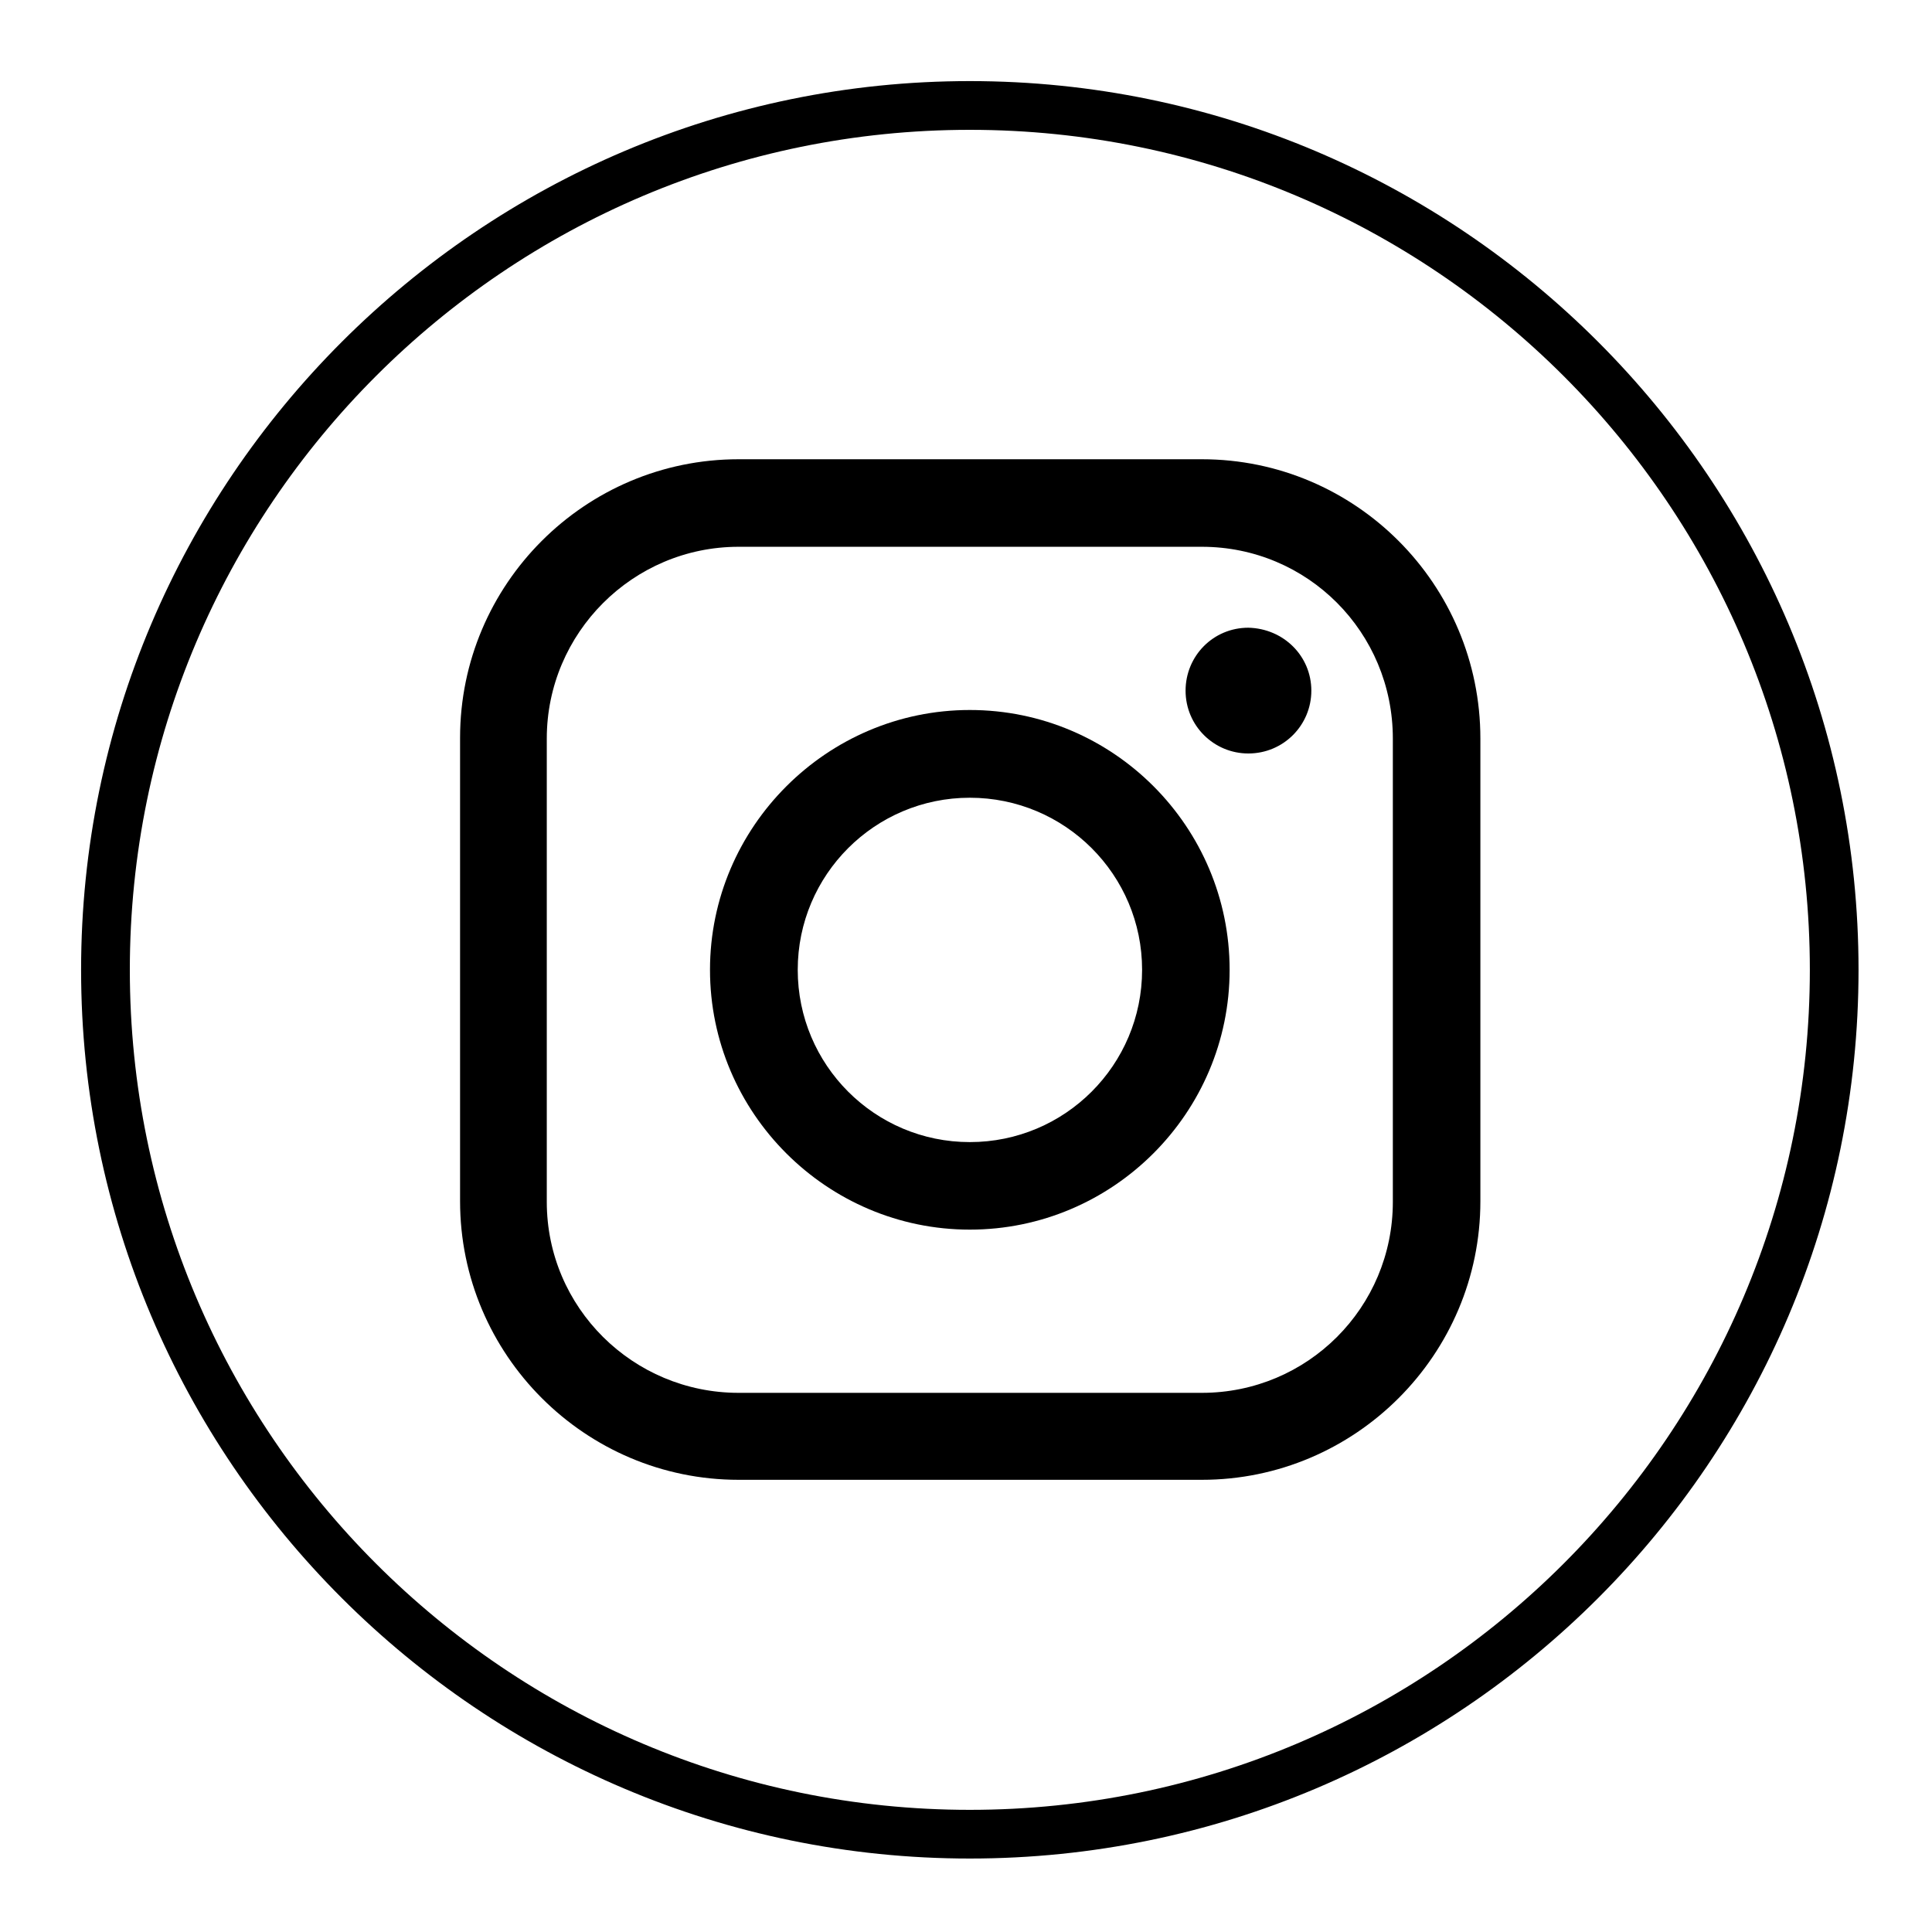 <?xml version="1.0" encoding="UTF-8"?>
<svg xmlns="http://www.w3.org/2000/svg" xmlns:xlink="http://www.w3.org/1999/xlink" width="50" zoomAndPan="magnify" viewBox="0 0 37.5 37.5" height="50" preserveAspectRatio="xMidYMid meet" version="1.0">
  <defs>
    <clipPath id="c45d4ba709">
      <path d="M 1.574 1.574 L 36.074 1.574 L 36.074 36.074 L 1.574 36.074 Z M 1.574 1.574 " clip-rule="nonzero"></path>
    </clipPath>
  </defs>
  <path fill="#000000" d="M 23.328 8.914 L 14.336 8.914 C 11.355 8.914 8.93 11.34 8.93 14.32 L 8.93 23.316 C 8.93 26.293 11.355 28.723 14.336 28.723 L 23.328 28.723 C 26.309 28.723 28.734 26.293 28.734 23.316 L 28.734 14.336 C 28.734 11.34 26.309 8.914 23.328 8.914 Z M 27.035 23.328 C 27.035 25.379 25.379 27.035 23.328 27.035 L 14.336 27.035 C 12.285 27.035 10.613 25.379 10.613 23.328 L 10.613 14.336 C 10.613 12.285 12.285 10.613 14.336 10.613 L 23.328 10.613 C 25.379 10.613 27.035 12.27 27.035 14.336 Z M 27.035 23.328 " fill-opacity="1" fill-rule="nonzero"></path>
  <path fill="#000000" d="M 25.453 13.406 C 25.453 14.074 24.914 14.625 24.23 14.625 C 23.562 14.625 23.012 14.086 23.012 13.406 C 23.012 12.734 23.547 12.184 24.23 12.184 C 24.914 12.199 25.453 12.734 25.453 13.406 Z M 25.453 13.406 " fill-opacity="1" fill-rule="nonzero"></path>
  <path fill="#000000" d="M 18.824 13.781 C 16.051 13.781 13.781 16.051 13.781 18.824 C 13.781 21.602 16.051 23.867 18.824 23.867 C 21.602 23.867 23.867 21.602 23.867 18.824 C 23.867 16.051 21.613 13.781 18.824 13.781 Z M 18.824 22.168 C 16.98 22.168 15.484 20.672 15.484 18.824 C 15.484 16.98 16.98 15.484 18.824 15.484 C 20.672 15.484 22.168 16.98 22.168 18.824 C 22.168 20.672 20.672 22.168 18.824 22.168 Z M 18.824 22.168 " fill-opacity="1" fill-rule="nonzero"></path>
  <g clip-path="url(#c45d4ba709)">
    <path fill="#000000" d="M 18.824 36.074 C 9.32 36.074 1.574 28.344 1.574 18.824 C 1.574 9.32 9.32 1.574 18.824 1.574 C 28.344 1.574 36.074 9.32 36.074 18.824 C 36.074 28.344 28.344 36.074 18.824 36.074 Z M 18.824 2.52 C 9.828 2.52 2.52 9.828 2.52 18.824 C 2.52 27.82 9.828 35.129 18.824 35.129 C 27.82 35.129 35.129 27.82 35.129 18.824 C 35.129 9.828 27.82 2.52 18.824 2.52 Z M 18.824 2.52 " fill-opacity="1" fill-rule="nonzero"></path>
  </g>
</svg>
